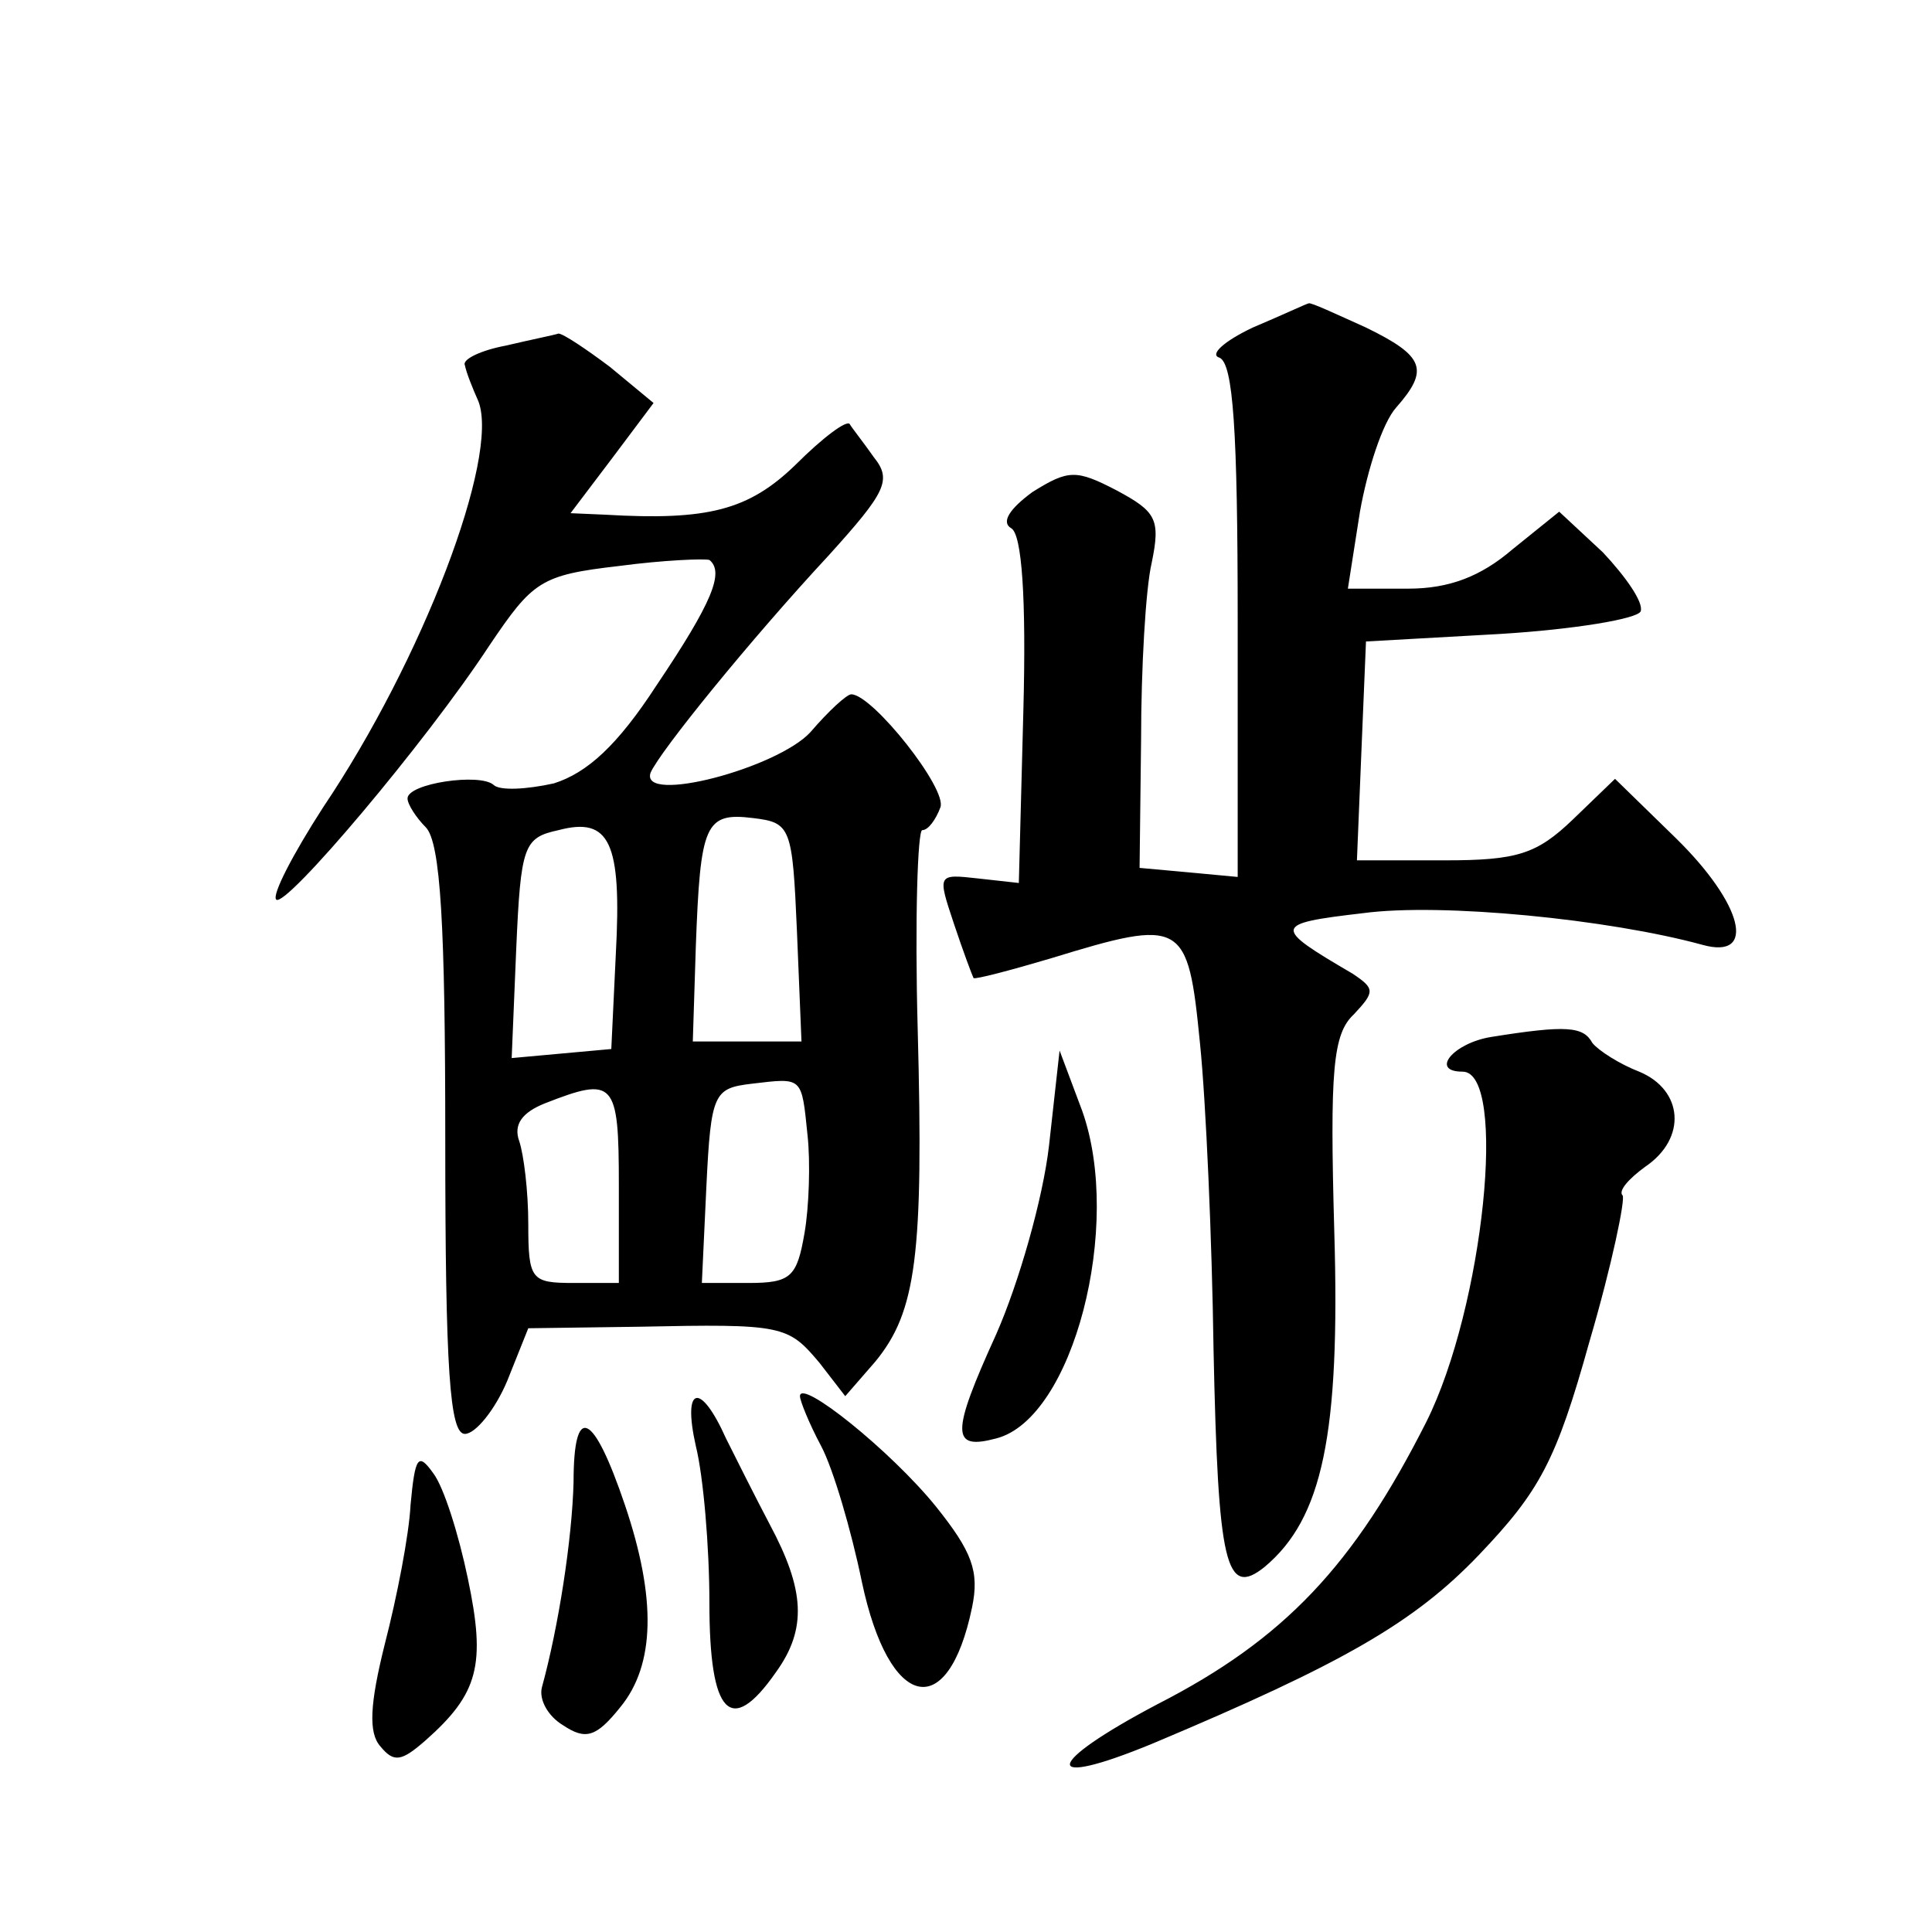 <?xml version="1.0" standalone="no"?>
<!DOCTYPE svg PUBLIC "-//W3C//DTD SVG 20010904//EN"
 "http://www.w3.org/TR/2001/REC-SVG-20010904/DTD/svg10.dtd">
<svg version="1.0" xmlns="http://www.w3.org/2000/svg"
 width="128pt" height="128pt" viewBox="0 0 128 128"
 preserveAspectRatio="xMidYMid meet">
<g transform="translate(0,128) scale(0.1,-0.1)"
fill="#0" stroke="none">
<path d="M830 1063 c-19 -9 -29 -18 -22 -20 9 -4 12 -48 12 -174 l0 -170 -32 3
-33 3 1 85 c0 47 3 100 7 117 6 29 3 34 -23 48 -27 14 -32 14 -56 -1 -15 -11 -21
-20 -14 -24 7 -4 10 -46 8 -121 l-3 -114 -27 3 c-27 3 -27 3 -16 -30 6 -18 12 -34
13 -36 1 -1 24 5 51 13 88 27 91 25 99 -56 4 -39 8 -131 9 -203 3 -143 8 -165 34
-144 38 32 50 87 46 222 -3 107 -1 131 13 144 14 15 14 17 -1 27 -53 31 -53 33
7 40 52 7 163 -4 225 -21 36 -10 27 27 -18 71 l-40 39 -28 -27 c-24 -23 -37 -27
-85 -27 l-58 0 3 73 3 72 89 5 c49 3 91 10 93 15 2 6 -10 23 -25 39 l-29 27 -31
-25 c-21 -18 -42 -26 -69 -26 l-40 0 8 51 c5 28 15 59 24 69 22 25 19 34 -20 53
-20 9 -37 17 -38 16 -1 0 -18 -8 -37 -16z M335 1051 c-16 -3 -29 -9 -27 -13 1 -5
5 -15 9 -24 14 -37 -37 -171 -103 -269 -20 -31 -34 -58 -31 -61 6 -6 99 104 141
168 29 43 34 47 86 53 30 4 57 5 60 4 10 -8 2 -28 -35 -83 -26 -40 -46 -58 -68
-65 -18 -4 -36 -5 -40 -1 -9 8 -57 1 -57 -9 0 -4 6 -13 12 -19 10 -10 13 -66 13
-207 0 -153 3 -195 13 -195 7 0 20 16 28 35 l14 35 73 1 c96 2 99 1 120 -24 l17
-22 20 23 c27 33 32 70 28 220 -2 73 0 132 3 132 4 0 9 7 12 15 5 12 -45 75 -59
75 -3 0 -15 -11 -27 -25 -22 -24 -113 -48 -106 -27 6 14 66 88 118 144 38 42 42
50 30 65 -7 10 -15 20 -16 22 -2 3 -18 -9 -36 -27 -31 -30 -58 -37 -126 -33 l-23
1 28 37 27 36 -29 24 c-16 12 -31 22 -34 22 -3 -1 -18 -4 -35 -8z m73 -403 l-3
-63 -33 -3 -33 -3 3 72 c3 69 5 74 28 79 34 9 42 -8 38 -82z m120 15 l3 -73 -36
0 -36 0 2 63 c3 81 6 89 38 85 25 -3 26 -6 29 -75z m7 -135 c2 -18 1 -48 -2 -65
-5 -29 -9 -33 -37 -33 l-31 0 3 64 c3 62 5 65 30 68 34 4 33 5 37 -34z m-125 -33
l0 -65 -30 0 c-28 0 -30 2 -30 39 0 22 -3 46 -6 55 -4 11 2 19 17 25 46 18 49 15
49 -54z M988 593 c-25 -4 -41 -23 -19 -23 30 0 14 -156 -24 -232 -48 -95 -94 -144
-178 -187 -76 -40 -78 -57 -3 -26 126 53 173 80 216 125 40 42 51 62 73 141 15
51 24 95 22 97 -3 3 4 11 15 19 28 19 25 51 -4 63 -13 5 -27 14 -31 19 -6 11 -17
12 -67 4z M695 521 c-4 -35 -20 -91 -35 -125 -30 -66 -30 -77 0 -69 51 13 84 141
57 217 l-15 40 -7 -63z M461 322 c5 -20 9 -67 9 -104 0 -74 14 -89 44 -46 21 29
19 55 -4 98 -10 19 -23 45 -29 57 -17 38 -29 35 -20 -5z M530 355 c0 -3 6 -18 14
-33 8 -15 20 -56 27 -90 18 -85 57 -94 73 -17 5 24 0 37 -24 67 -30 37 -90 85 -90
73z M380 298 c-1 -38 -10 -96 -21 -136 -2 -8 4 -19 14 -25 15 -10 22 -8 38 12 23
28 24 72 3 134 -21 62 -34 68 -34 15z M272 283 c-1 -20 -9 -61 -17 -92 -10 -40
-11 -59 -3 -68 9 -11 14 -10 30 4 35 31 40 50 28 107 -6 29 -16 61 -23 70 -10 14
-12 11 -15 -21z"/>
</g>
</svg>
